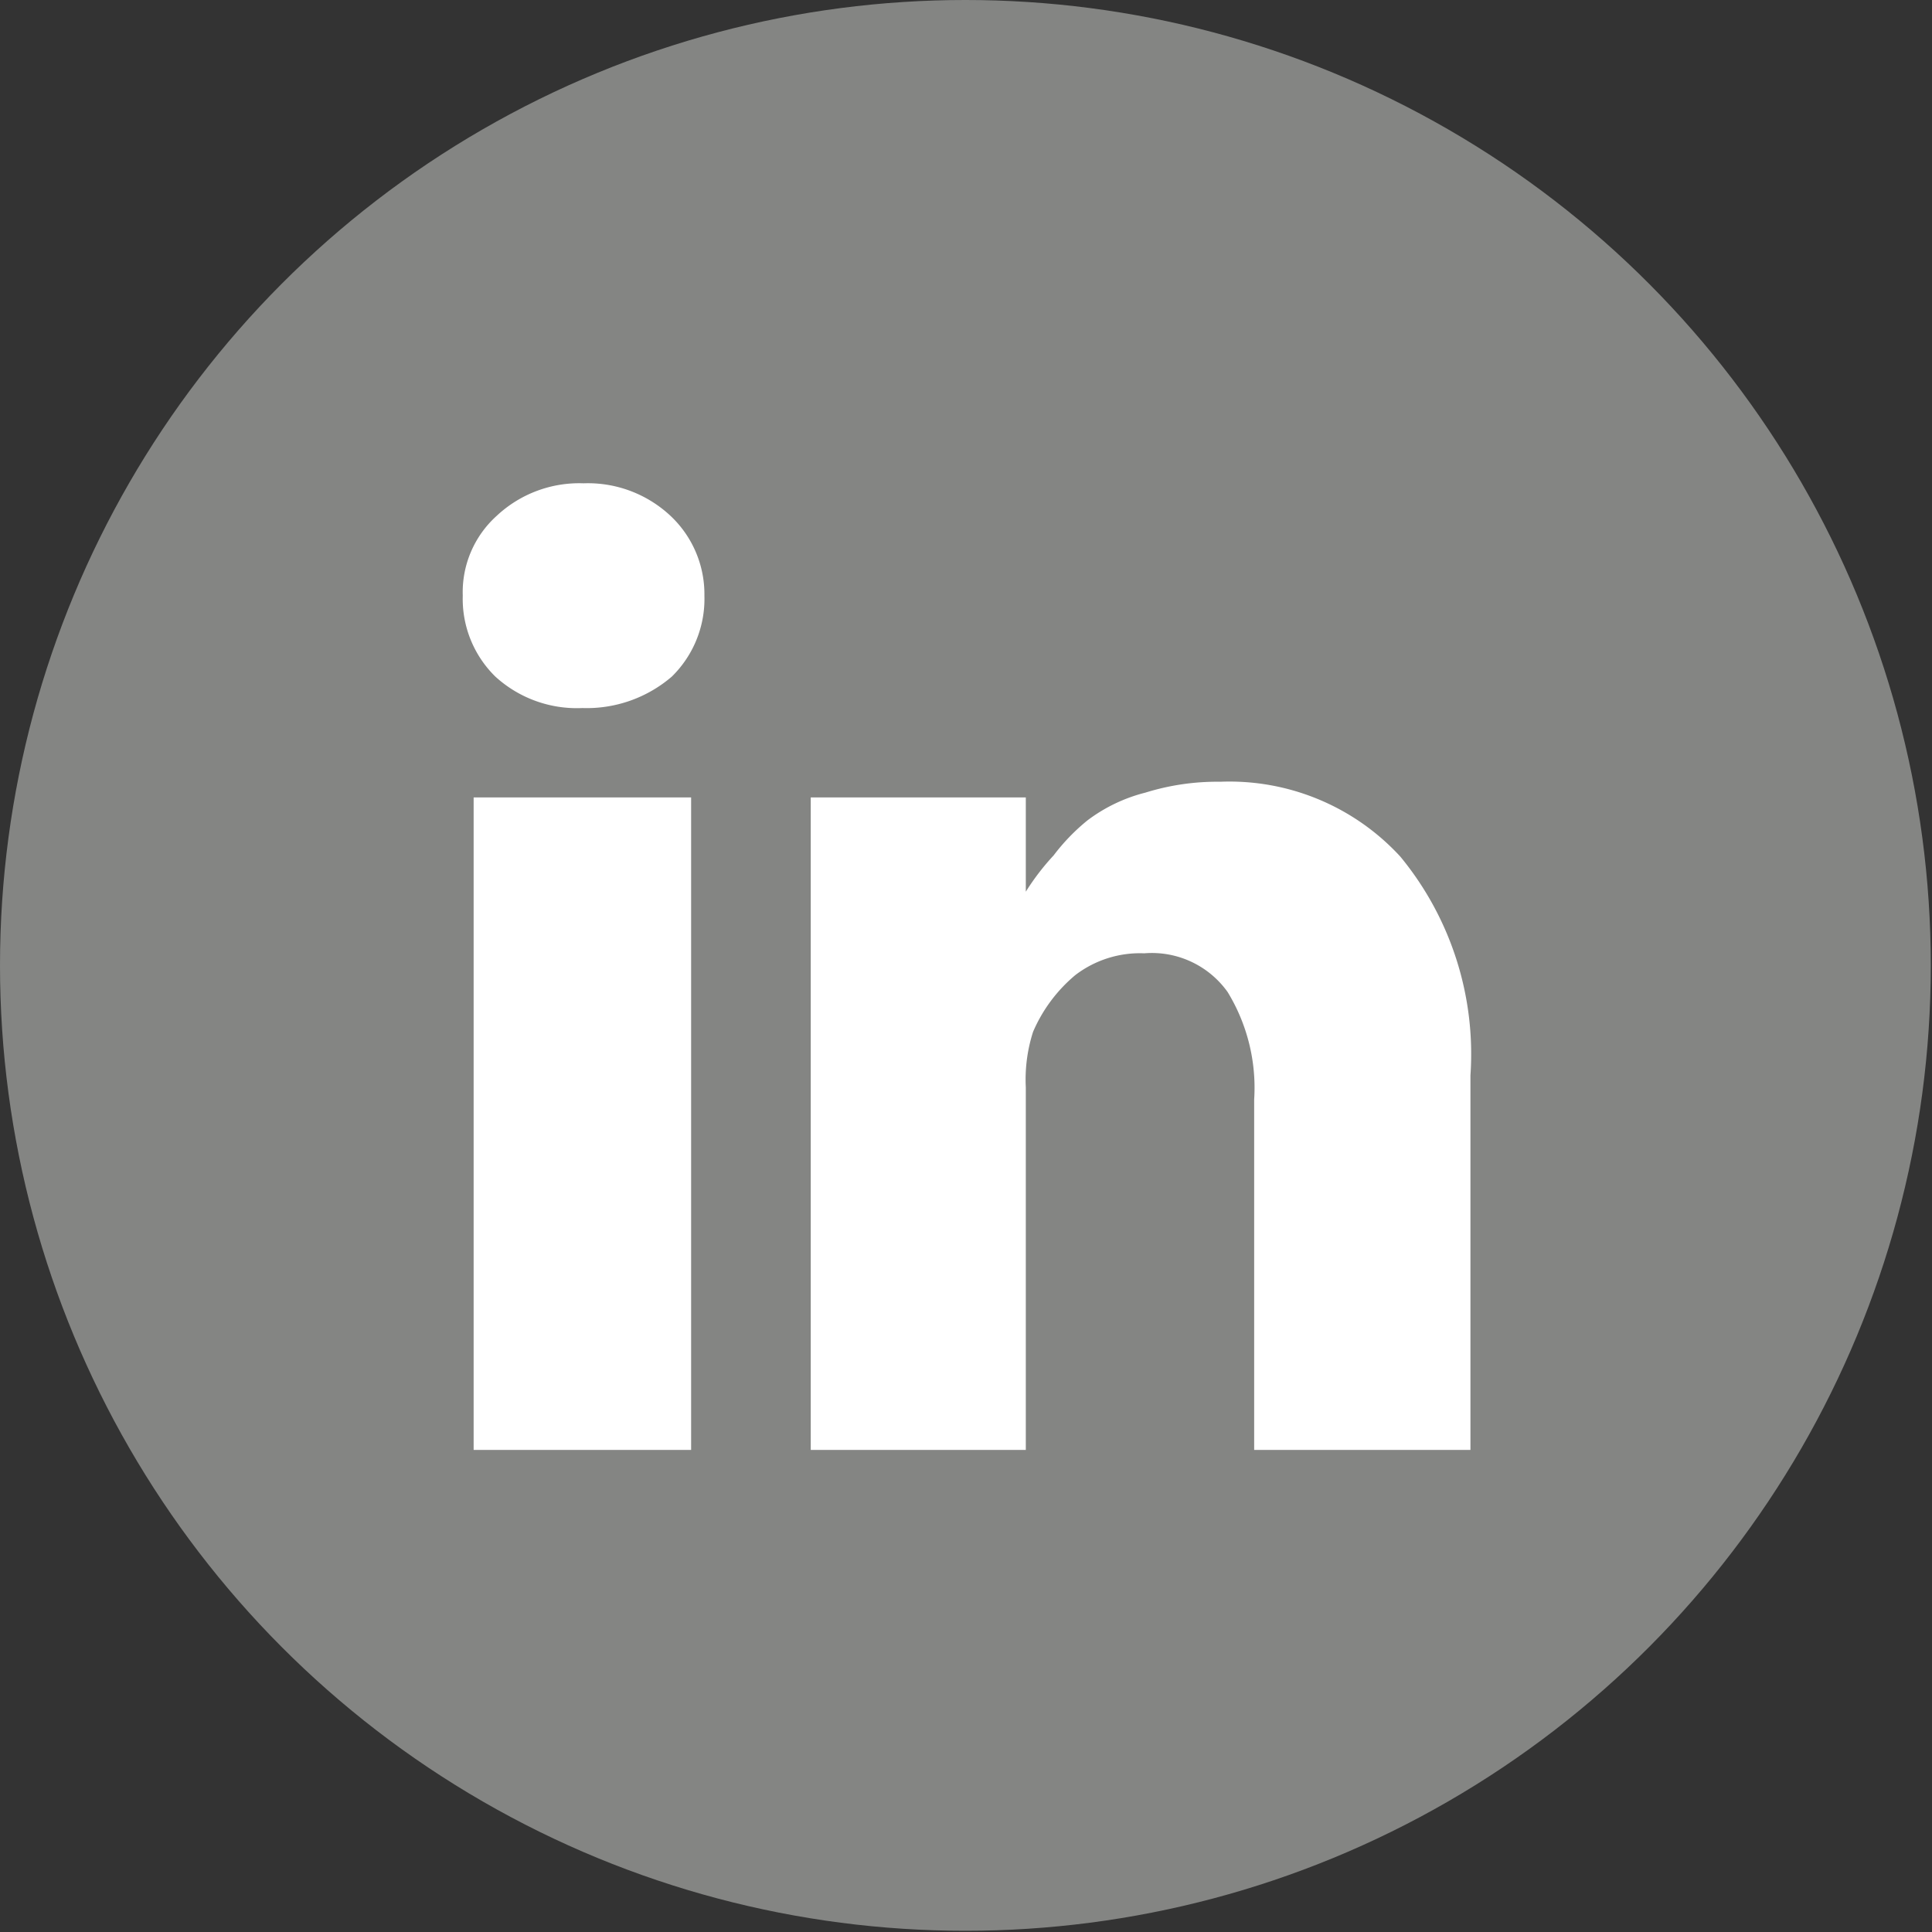 <svg xmlns="http://www.w3.org/2000/svg" viewBox="0 0 15.99 15.99"><rect x="0" y="0" width="15.99" height="15.99" fill="#333333" stroke="none"/><title>linkedin</title><g id="1dcdbee0-ce54-439f-9f82-2bacd3ff4d93" data-name="Capa 2"><g id="24184566-b823-4397-80f4-18e419752ebe" data-name="Capa 1"><circle cx="7.99" cy="7.99" r="7.99" style="fill:#848583"/><path d="M5.83,4.93a.9.9,0,0,1-.27.67,1.08,1.08,0,0,1-.74.26h0a1,1,0,0,1-.72-.26.9.9,0,0,1-.27-.67.85.85,0,0,1,.28-.66A1,1,0,0,1,4.83,4a1,1,0,0,1,.72.27A.89.89,0,0,1,5.83,4.93ZM5.72,6.6V12H3.92V6.6Zm6.45,2.3V12H10.38V9.1a1.52,1.52,0,0,0-.22-.89.77.77,0,0,0-.69-.32.88.88,0,0,0-.57.18,1.26,1.26,0,0,0-.35.47A1.29,1.29,0,0,0,8.49,9v3H6.71c0-1.44,0-2.61,0-3.51s0-1.44,0-1.61V6.6H8.49v.78h0a2,2,0,0,1,.23-.3A1.67,1.67,0,0,1,9,6.79a1.34,1.34,0,0,1,.48-.23,2,2,0,0,1,.62-.09,1.92,1.92,0,0,1,1.49.62A2.57,2.57,0,0,1,12.17,8.9Z" style="fill:#fff"/></g></g></svg>